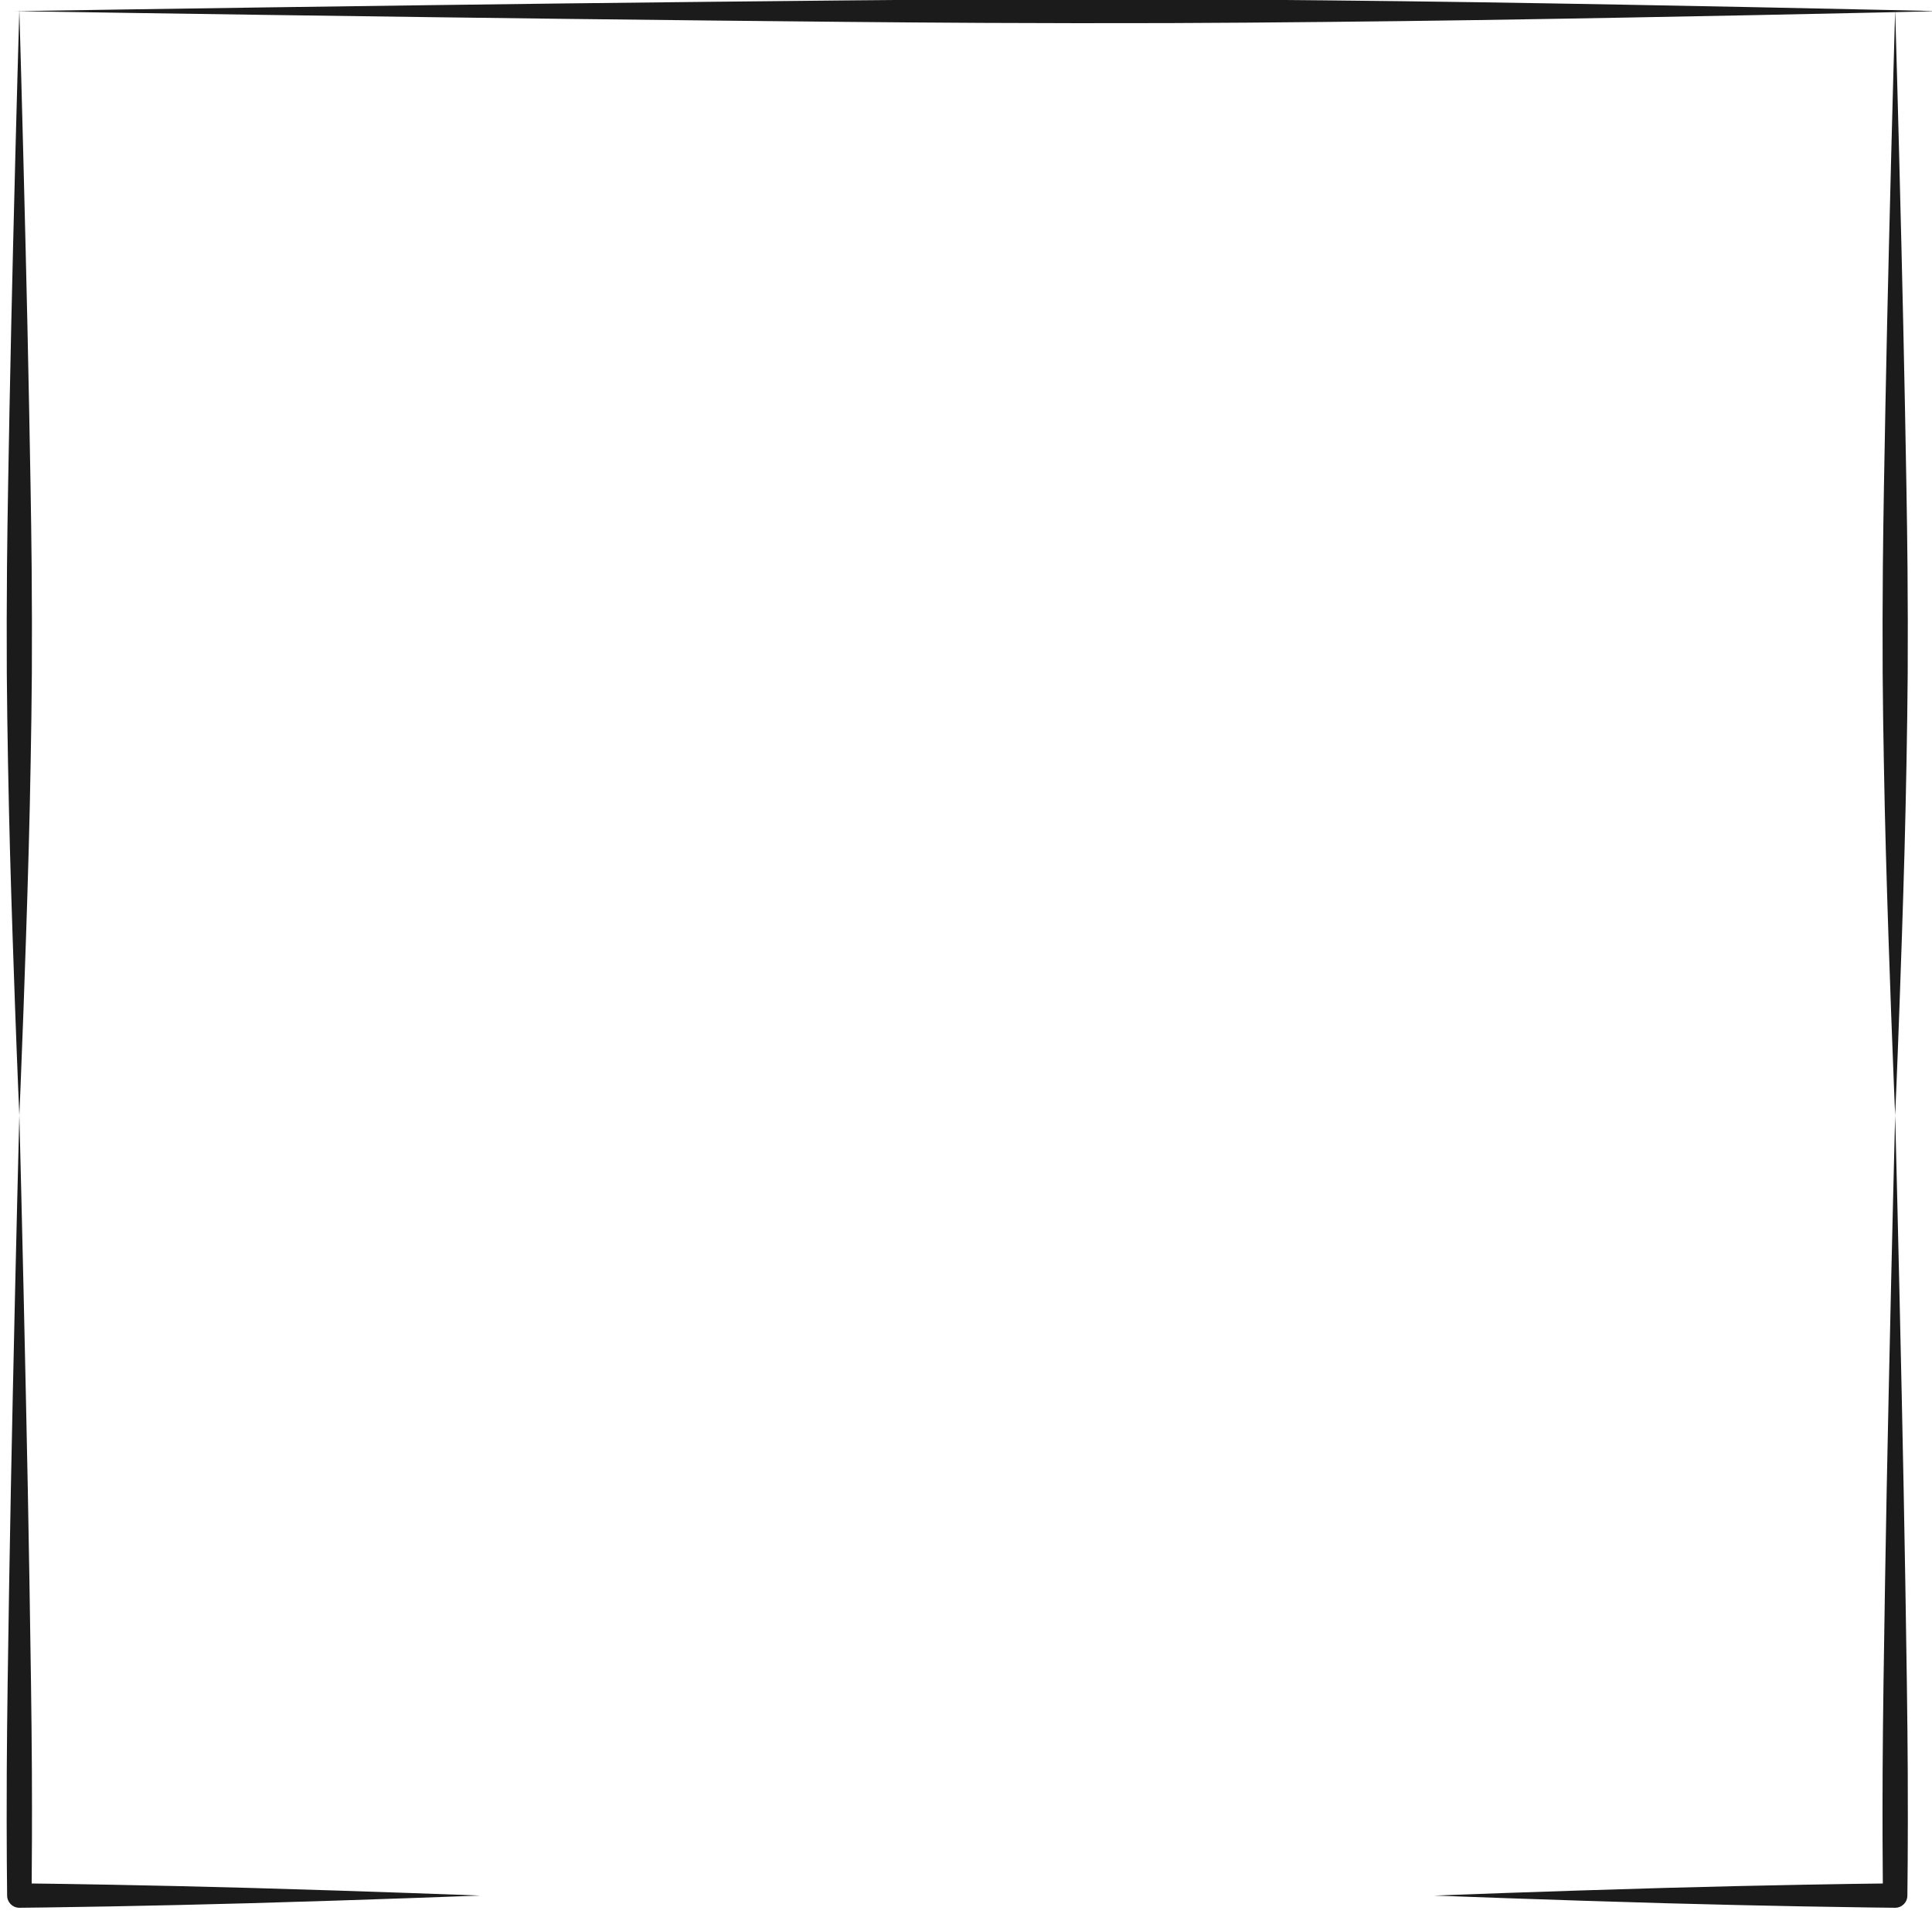<?xml version="1.0" encoding="UTF-8" standalone="no"?><svg xmlns="http://www.w3.org/2000/svg" xmlns:xlink="http://www.w3.org/1999/xlink" clip-rule="evenodd" fill="#000000" fill-rule="evenodd" height="120.4" preserveAspectRatio="xMidYMid meet" stroke-linejoin="round" stroke-miterlimit="2" version="1" viewBox="0.1 -0.0 121.5 120.4" width="121.5" zoomAndPan="magnify"><g><g><g id="change1_3"><path d="M884.78,884.621C884.78,884.621 919.762,885.961 954.792,886.946C969.697,887.365 984.593,887.682 996.799,887.914C1013.26,888.225 1024.8,888.329 1024.8,888.329C1026.85,888.329 1028.51,886.669 1028.51,884.621C1028.51,884.621 1028.73,869.406 1028.62,846.685C1028.54,830.572 1028.23,810.691 1027.89,789.781C1027.59,770.972 1027.19,751.344 1026.8,732.876C1025.81,686.499 1024.8,647.519 1024.8,647.519C1024.8,647.519 1023.79,686.499 1022.81,732.876C1022.41,751.344 1022.02,770.971 1021.72,789.781C1021.38,810.691 1021.07,830.572 1020.99,846.685C1020.91,862.801 1021,875.141 1021.05,880.954C1016.38,881.008 1007.66,881.123 996.799,881.329C984.593,881.56 969.697,881.878 954.792,882.297C919.762,883.282 884.78,884.621 884.78,884.621Z" fill="#1b1b1b" transform="matrix(.207 0 0 .207 -92.85 -63.894)"/></g><g id="change1_2"><path d="M884.78,884.621C884.78,884.621 919.762,883.282 954.792,882.297C969.697,881.878 984.593,881.56 996.799,881.329C1007.66,881.123 1016.38,881.008 1021.05,880.953C1021,875.141 1020.91,862.801 1020.99,846.685C1021.07,830.572 1021.38,810.691 1021.72,789.781C1022.02,770.972 1022.41,751.344 1022.81,732.876C1023.79,686.499 1024.8,647.519 1024.8,647.519C1024.8,647.519 1025.81,686.499 1026.8,732.876C1027.19,751.344 1027.59,770.971 1027.89,789.781C1028.23,810.691 1028.54,830.572 1028.62,846.685C1028.73,869.406 1028.51,884.621 1028.51,884.621C1028.51,886.669 1026.85,888.329 1024.8,888.329C1024.8,888.329 1013.26,888.225 996.799,887.914C984.593,887.682 969.697,887.365 954.792,886.946C919.762,885.961 884.78,884.621 884.78,884.621Z" fill="#1b1b1b" transform="matrix(-.207 0 0 .207 213.45 -63.894)"/></g><g id="change1_4"><path d="M1024.8,647.519C1024.8,647.519 1025.36,635.217 1026.08,615.277C1026.55,602.042 1027.14,585.478 1027.65,566.914C1027.88,558.333 1028.08,549.335 1028.25,540.046C1028.4,531.303 1028.55,522.311 1028.61,513.177C1028.67,502.557 1028.64,491.749 1028.55,480.935C1028.4,464.622 1028.07,448.301 1027.78,432.572C1027.45,415.476 1027.08,399.099 1026.72,384.209C1025.7,341.874 1024.8,311.664 1024.8,311.664C1024.8,311.664 1023.91,341.874 1022.89,384.209C1022.53,399.099 1022.15,415.476 1021.83,432.572C1021.53,448.3 1021.21,464.622 1021.06,480.935C1020.97,491.749 1020.94,502.557 1021,513.177C1021.06,522.311 1021.2,531.304 1021.36,540.046C1021.52,549.335 1021.72,558.333 1021.96,566.914C1022.47,585.478 1023.06,602.042 1023.53,615.277C1024.25,635.217 1024.8,647.519 1024.8,647.519Z" fill="#1b1b1b" transform="matrix(.207 0 0 .207 -92.85 -63.894)"/></g><g id="change1_1"><path d="M1024.8,647.519C1024.8,647.519 1024.25,635.217 1023.53,615.277C1023.06,602.042 1022.47,585.478 1021.96,566.914C1021.72,558.333 1021.52,549.335 1021.36,540.046C1021.2,531.303 1021.06,522.311 1021,513.177C1020.94,502.557 1020.97,491.749 1021.06,480.935C1021.21,464.622 1021.53,448.301 1021.83,432.572C1022.15,415.476 1022.53,399.099 1022.89,384.209C1023.91,341.874 1024.8,311.664 1024.8,311.664C1024.8,311.664 1025.7,341.874 1026.72,384.209C1027.08,399.099 1027.45,415.476 1027.78,432.572C1028.07,448.3 1028.4,464.622 1028.55,480.935C1028.64,491.749 1028.67,502.557 1028.61,513.177C1028.55,522.311 1028.4,531.304 1028.25,540.046C1028.08,549.335 1027.88,558.333 1027.65,566.914C1027.14,585.478 1026.55,602.042 1026.08,615.277C1025.36,635.217 1024.8,647.519 1024.8,647.519Z" fill="#1b1b1b" transform="matrix(-.207 0 0 .207 213.45 -63.894)"/></g><g id="change1_5"><path d="M1024.8,311.664C1024.8,311.664 1003.8,311.11 969.8,310.395C947.228,309.921 918.949,309.335 887.294,308.827C872.656,308.593 857.301,308.393 841.457,308.228C826.544,308.073 811.201,307.925 795.621,307.874C777.503,307.813 759.066,307.836 740.617,307.932C712.792,308.076 684.943,308.403 658.111,308.699C628.952,309.021 601.005,309.395 575.605,309.753C503.404,310.772 451.847,311.664 451.847,311.664C451.847,311.664 503.404,312.556 575.605,313.574C601.005,313.933 628.952,314.307 658.111,314.629C684.942,314.925 712.792,315.252 740.617,315.396C759.066,315.491 777.503,315.515 795.621,315.454C811.201,315.402 826.544,315.255 841.458,315.1C857.302,314.935 872.656,314.735 887.294,314.5C918.949,313.992 947.228,313.407 969.8,312.932C1003.8,312.217 1024.8,311.664 1024.8,311.664Z" fill="#1b1b1b" transform="matrix(.211 0 0 .198 -94.27 -61.008)"/></g></g></g></svg>